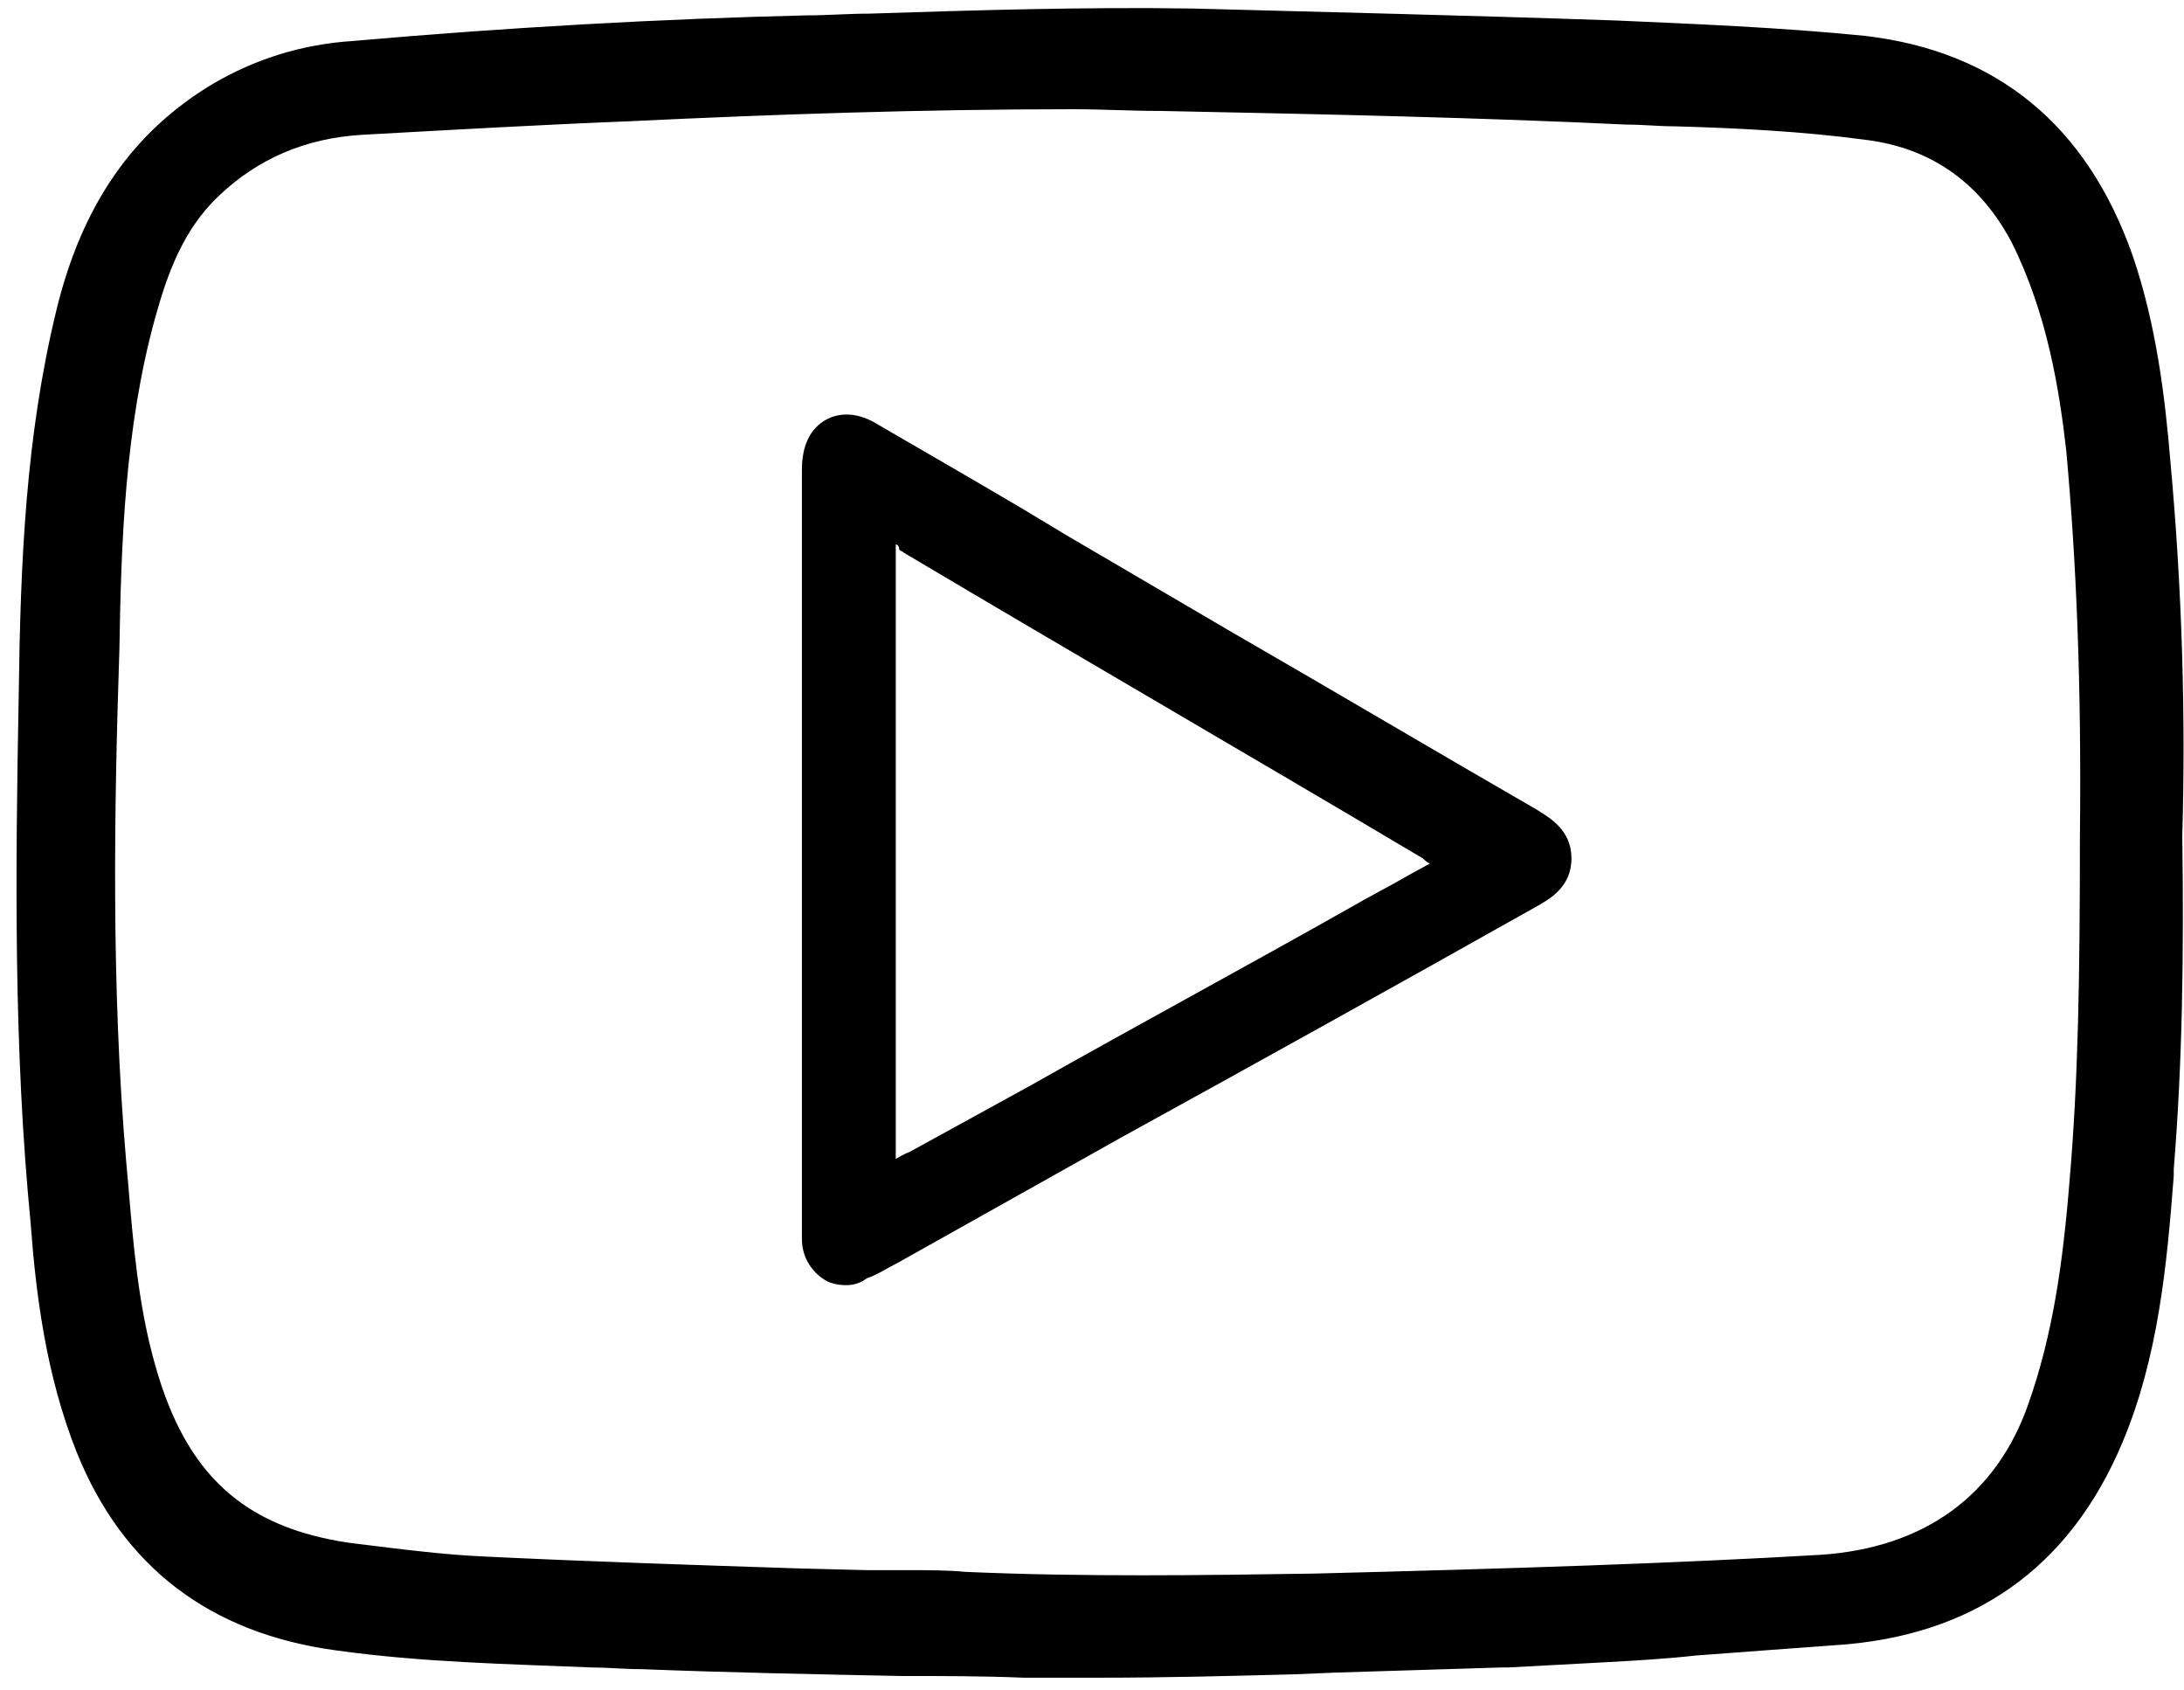 <svg width="128" height="99" viewBox="0 0 128 99" fill="none" xmlns="http://www.w3.org/2000/svg">
<g id="Group">
<g id="Group_2">
<path id="Vector" d="M127.099 49C127.199 55.6 127.099 62 126.599 68.4C126.199 73.8 125.799 79.1 123.699 84.2C120.699 91.4 115.199 95.2 107.399 95.7C102.899 96 98.399 96.4 93.899 96.8C91.899 96.9 89.899 97 87.899 97.1C84.699 97.2 81.499 97.3 78.299 97.4C72.199 97.5 66.199 97.7 60.099 97.6C52.599 97.4 45.199 97.4 37.699 97.1C31.699 96.9 25.699 96.8 19.799 96C12.799 95 7.899 91.5 5.299 84.9C3.599 80.7 2.999 76.2 2.599 71.7C1.599 61.4 1.699 51 1.899 40.7C1.999 33.3 2.299 25.8 4.099 18.5C5.399 13.1 7.999 8.6 12.899 5.7C15.299 4.3 17.999 3.5 20.799 3.3C29.599 2.6 38.499 2 47.399 1.8C54.899 1.6 62.499 1.3 69.999 1.4C78.299 1.6 86.499 1.8 94.799 2.1C99.599 2.3 104.499 2.5 109.299 3C116.899 3.9 121.799 8.2 124.299 15.4C125.599 19.2 126.199 23.2 126.499 27.2C126.999 34.4 127.299 41.8 127.099 49ZM122.599 49.1C122.699 41.7 122.599 34 121.799 26.3C121.399 22 120.499 17.7 118.499 13.8C116.599 10.1 113.499 7.9 109.399 7.4C104.699 6.7 99.999 6.7 95.299 6.5C86.199 6.1 77.099 5.9 67.899 5.7C57.599 5.5 47.199 5.9 36.899 6.4C31.599 6.6 26.299 6.9 20.999 7.2C17.599 7.4 14.599 8.6 12.099 11.1C9.999 13.2 8.999 15.8 8.199 18.6C6.399 25 6.199 31.6 5.999 38.2C5.699 48.2 5.599 58.3 6.399 68.3C6.699 72.3 6.999 76.4 8.099 80.4C9.899 87.1 13.499 90.4 20.099 91.3C22.799 91.7 25.399 91.9 28.099 92.1C35.599 92.4 43.099 92.6 50.599 92.9C52.499 93 54.399 92.9 56.299 93C63.099 93.3 69.899 93.2 76.699 93.1C86.599 92.9 96.599 92.6 106.499 92C112.699 91.6 117.299 88.4 119.399 82.6C120.899 78.3 121.499 73.8 121.799 69.3C122.599 62.6 122.699 56 122.599 49.1Z" fill="black"/>
<path id="Vector_2" d="M64.399 98.3C62.899 98.3 61.399 98.3 59.999 98.3C57.599 98.2 55.199 98.2 52.799 98.2C47.799 98.1 42.699 98 37.599 97.8C36.599 97.8 35.599 97.7 34.699 97.7C29.799 97.5 24.699 97.4 19.699 96.7C12.299 95.7 7.199 91.8 4.499 85.1C2.699 80.6 2.099 75.8 1.799 71.7C0.799 61.5 0.899 51.2 1.099 40.6C1.199 33 1.499 25.6 3.299 18.2C4.799 12 7.799 7.7 12.499 4.9C14.899 3.5 17.599 2.6 20.699 2.4C29.799 1.6 38.799 1.1 47.299 0.9C48.499 0.9 49.699 0.8 50.899 0.8C57.099 0.6 63.599 0.4 69.899 0.5C77.399 0.7 85.999 0.9 94.699 1.2C99.199 1.4 104.299 1.6 109.299 2.1C116.999 3 122.299 7.3 124.999 15C126.399 19.1 126.899 23.4 127.199 27C127.899 34.6 128.099 42 127.899 49C127.999 56 127.899 62.4 127.399 68.5V68.9C126.999 74.1 126.499 79.5 124.399 84.5C121.299 91.9 115.599 95.9 107.499 96.4C104.799 96.6 101.999 96.8 99.399 97C97.599 97.2 95.799 97.3 93.999 97.4C92.099 97.5 90.199 97.6 88.399 97.7H87.999C84.899 97.8 81.599 97.9 78.299 98L75.899 98.1C72.099 98.2 68.299 98.3 64.399 98.3ZM65.299 1.9C60.499 1.9 55.599 2.1 50.899 2.2C49.699 2.2 48.499 2.3 47.299 2.3C38.799 2.6 29.899 3.1 20.799 3.8C17.899 4 15.499 4.8 13.299 6.1C8.999 8.7 6.299 12.7 4.899 18.4C3.199 25.6 2.899 32.9 2.799 40.4C2.599 51.3 2.499 61.2 3.499 71.3C3.899 75.5 4.399 80 6.099 84.3C8.599 90.5 13.099 94 19.999 94.9C24.899 95.6 29.999 95.8 34.899 95.9C35.899 95.9 36.899 96 37.899 96C42.899 96.2 48.099 96.3 53.099 96.4C55.499 96.4 57.899 96.5 60.299 96.5C65.599 96.6 70.899 96.5 76.099 96.4L78.499 96.3C81.799 96.2 85.099 96.1 88.099 96H88.499C90.299 95.9 92.199 95.9 93.999 95.7C95.799 95.6 97.599 95.4 99.299 95.3C101.999 95.1 104.699 94.8 107.499 94.7C115.099 94.2 120.199 90.6 123.099 83.7C125.099 78.9 125.499 73.6 125.999 68.5V68.1C126.499 62.1 126.699 55.7 126.499 48.8C126.699 41.8 126.399 34.4 125.799 26.9C125.499 23.3 124.999 19.2 123.599 15.2C121.199 8.2 116.299 4.2 109.199 3.4C104.299 2.8 99.199 2.6 94.799 2.5C86.199 2.2 77.499 2 69.999 1.8C68.299 1.9 66.799 1.9 65.299 1.9ZM66.499 93.9C63.199 93.9 59.799 93.8 56.499 93.7C55.499 93.7 54.399 93.6 53.399 93.6C52.599 93.6 51.699 93.6 50.799 93.6L46.799 93.5C40.699 93.3 34.499 93.1 28.299 92.8C25.899 92.7 23.399 92.5 20.199 92C13.399 91.1 9.399 87.6 7.499 80.5C6.499 76.8 6.199 73.1 5.899 69.4L5.799 68.3C4.899 57.8 5.099 47.2 5.399 38.1C5.599 31.9 5.799 25 7.599 18.3C8.299 15.7 9.299 12.7 11.699 10.5C14.299 8 17.399 6.6 21.099 6.4C26.499 6.1 31.799 5.8 36.999 5.6C46.899 5.2 57.399 4.8 68.099 4.9C78.199 5.1 87.199 5.3 95.499 5.7C96.399 5.7 97.299 5.8 98.299 5.8C102.099 5.9 105.899 6.1 109.699 6.6C114.099 7.2 117.399 9.6 119.399 13.5C121.599 17.9 122.399 22.6 122.699 26.2C123.399 32.9 123.699 40.1 123.499 49C123.599 57.1 123.399 63.3 122.899 69.1C122.499 74.2 121.899 78.4 120.399 82.6C118.299 88.6 113.399 92.2 106.799 92.6C98.099 93.1 88.899 93.4 76.999 93.7C73.599 93.8 70.099 93.9 66.499 93.9ZM62.899 6.4C53.999 6.4 45.299 6.7 36.999 7.1C31.899 7.3 26.599 7.6 21.199 7.9C17.899 8.1 15.099 9.3 12.799 11.5C10.699 13.5 9.799 16.1 9.099 18.6C7.299 25.1 7.099 32 6.999 38C6.699 47.1 6.499 57.7 7.399 68.1L7.499 69.2C7.799 72.8 8.099 76.5 9.099 80C10.899 86.4 14.299 89.5 20.499 90.4C23.699 90.8 26.099 91.1 28.399 91.2C34.599 91.5 40.799 91.7 46.899 91.9L50.899 92C51.699 92 52.599 92 53.399 92C54.499 92 55.499 92 56.599 92.1C63.499 92.4 70.399 92.3 76.999 92.2C88.899 91.9 98.099 91.6 106.699 91.1C112.699 90.7 116.999 87.7 118.899 82.2C120.299 78.2 120.899 74.1 121.299 69.1C121.799 63.3 121.899 57.2 121.899 49.1C121.999 40.2 121.699 33 121.099 26.4C120.699 22.9 119.999 18.4 117.899 14.2C116.099 10.8 113.299 8.7 109.399 8.2C105.699 7.7 101.799 7.5 98.099 7.4C97.199 7.4 96.299 7.3 95.299 7.3C86.999 6.9 78.099 6.7 67.999 6.5C66.299 6.5 64.599 6.4 62.899 6.4Z" fill="black"/>
</g>
<g id="Group_3">
<path id="Vector_3" d="M47.499 49.9C47.499 42.9 47.499 35.8 47.499 28.8C47.499 28.4 47.499 28.1 47.499 27.7C47.499 25.3 49.199 24.3 51.299 25.5C55.999 28.2 60.699 31 65.399 33.7C73.499 38.4 81.599 43.2 89.799 47.9C90.799 48.5 91.699 49.1 91.699 50.4C91.699 51.7 90.799 52.3 89.799 52.8C77.399 59.7 65.099 66.6 52.699 73.5C52.099 73.9 51.399 74.2 50.699 74.5C49.099 75.1 47.699 74.2 47.599 72.5C47.499 71.6 47.599 70.7 47.599 69.8C47.499 63.2 47.499 56.6 47.499 49.9ZM84.899 50.4C84.399 50.1 84.099 49.8 83.799 49.6C73.699 43.6 63.499 37.7 53.399 31.7C53.099 31.5 52.699 31.1 52.299 31.3C51.899 31.5 52.099 32 52.099 32.4C52.099 43.9 52.099 55.4 52.099 66.8C52.099 68.5 52.099 68.5 53.699 67.7C62.299 62.9 70.899 58.1 79.499 53.3C81.199 52.5 82.999 51.5 84.899 50.4Z" fill="black"/>
<path id="Vector_4" d="M49.599 75.3C49.099 75.3 48.599 75.2 48.199 74.9C47.499 74.4 46.999 73.6 46.999 72.6C46.999 71.9 46.999 71.3 46.999 70.6C46.999 70.3 46.999 70.1 46.999 69.8V28.3C46.999 28 46.999 27.8 46.999 27.5C46.999 26.1 47.499 25.1 48.399 24.6C49.299 24.1 50.399 24.2 51.499 24.9C55.099 27 58.799 29.1 62.399 31.3L72.299 37.1C78.199 40.5 84.099 44 89.999 47.4C90.799 47.9 92.099 48.6 92.099 50.3C92.099 52 90.799 52.7 89.899 53.2C81.899 57.7 73.799 62.2 65.799 66.6L52.599 74C51.999 74.3 51.399 74.7 50.799 74.9C50.399 75.2 49.999 75.3 49.599 75.3ZM49.599 25.5C49.299 25.5 49.099 25.6 48.899 25.7C48.399 26 47.999 26.7 47.999 27.7C47.999 28 47.999 28.2 47.999 28.5V28.8V70C47.999 70.3 47.999 70.5 47.999 70.8C47.999 71.4 47.999 72.1 47.999 72.7C47.999 73.4 48.299 73.9 48.799 74.2C49.199 74.5 49.799 74.5 50.399 74.3C50.999 74.1 51.499 73.8 52.099 73.5L65.299 66.1C73.299 61.6 81.399 57.1 89.399 52.7C90.499 52.1 91.099 51.6 91.099 50.7C91.099 49.8 90.599 49.3 89.499 48.7C83.599 45.3 77.699 41.8 71.799 38.4L61.899 32.6C58.299 30.5 54.599 28.4 50.999 26.2C50.499 25.6 49.999 25.5 49.599 25.5ZM52.399 68.9C52.299 68.9 52.099 68.9 51.999 68.8C51.499 68.5 51.499 67.9 51.499 66.9C51.499 55.4 51.499 43.9 51.499 32.5C51.499 32.4 51.499 32.3 51.499 32.2C51.499 31.9 51.399 31.2 51.999 30.9C52.599 30.6 53.099 31 53.399 31.2C53.499 31.3 53.499 31.3 53.599 31.3C63.799 37.3 73.899 43.2 83.999 49.2C84.199 49.3 84.499 49.5 84.699 49.7C84.799 49.8 84.999 49.9 85.099 50L85.799 50.5L83.299 51.9C82.099 52.6 80.899 53.3 79.599 53.9C73.399 57.4 67.099 60.9 60.899 64.3L53.799 68.2C53.199 68.7 52.699 68.9 52.399 68.9ZM52.499 31.9C52.499 32 52.499 32.1 52.499 32.2C52.499 32.3 52.499 32.5 52.499 32.6C52.499 44.1 52.499 55.6 52.499 67C52.499 67.3 52.499 67.6 52.499 67.9C52.699 67.8 52.999 67.6 53.299 67.5L60.399 63.6C66.599 60.1 72.899 56.7 79.099 53.2C80.299 52.5 81.499 51.9 82.699 51.2L83.799 50.6C83.599 50.5 83.499 50.4 83.399 50.3C73.299 44.3 63.099 38.4 52.999 32.4C52.899 32.3 52.799 32.3 52.699 32.2C52.699 32 52.599 31.9 52.499 31.9Z" fill="black"/>
</g>
</g>
</svg>
